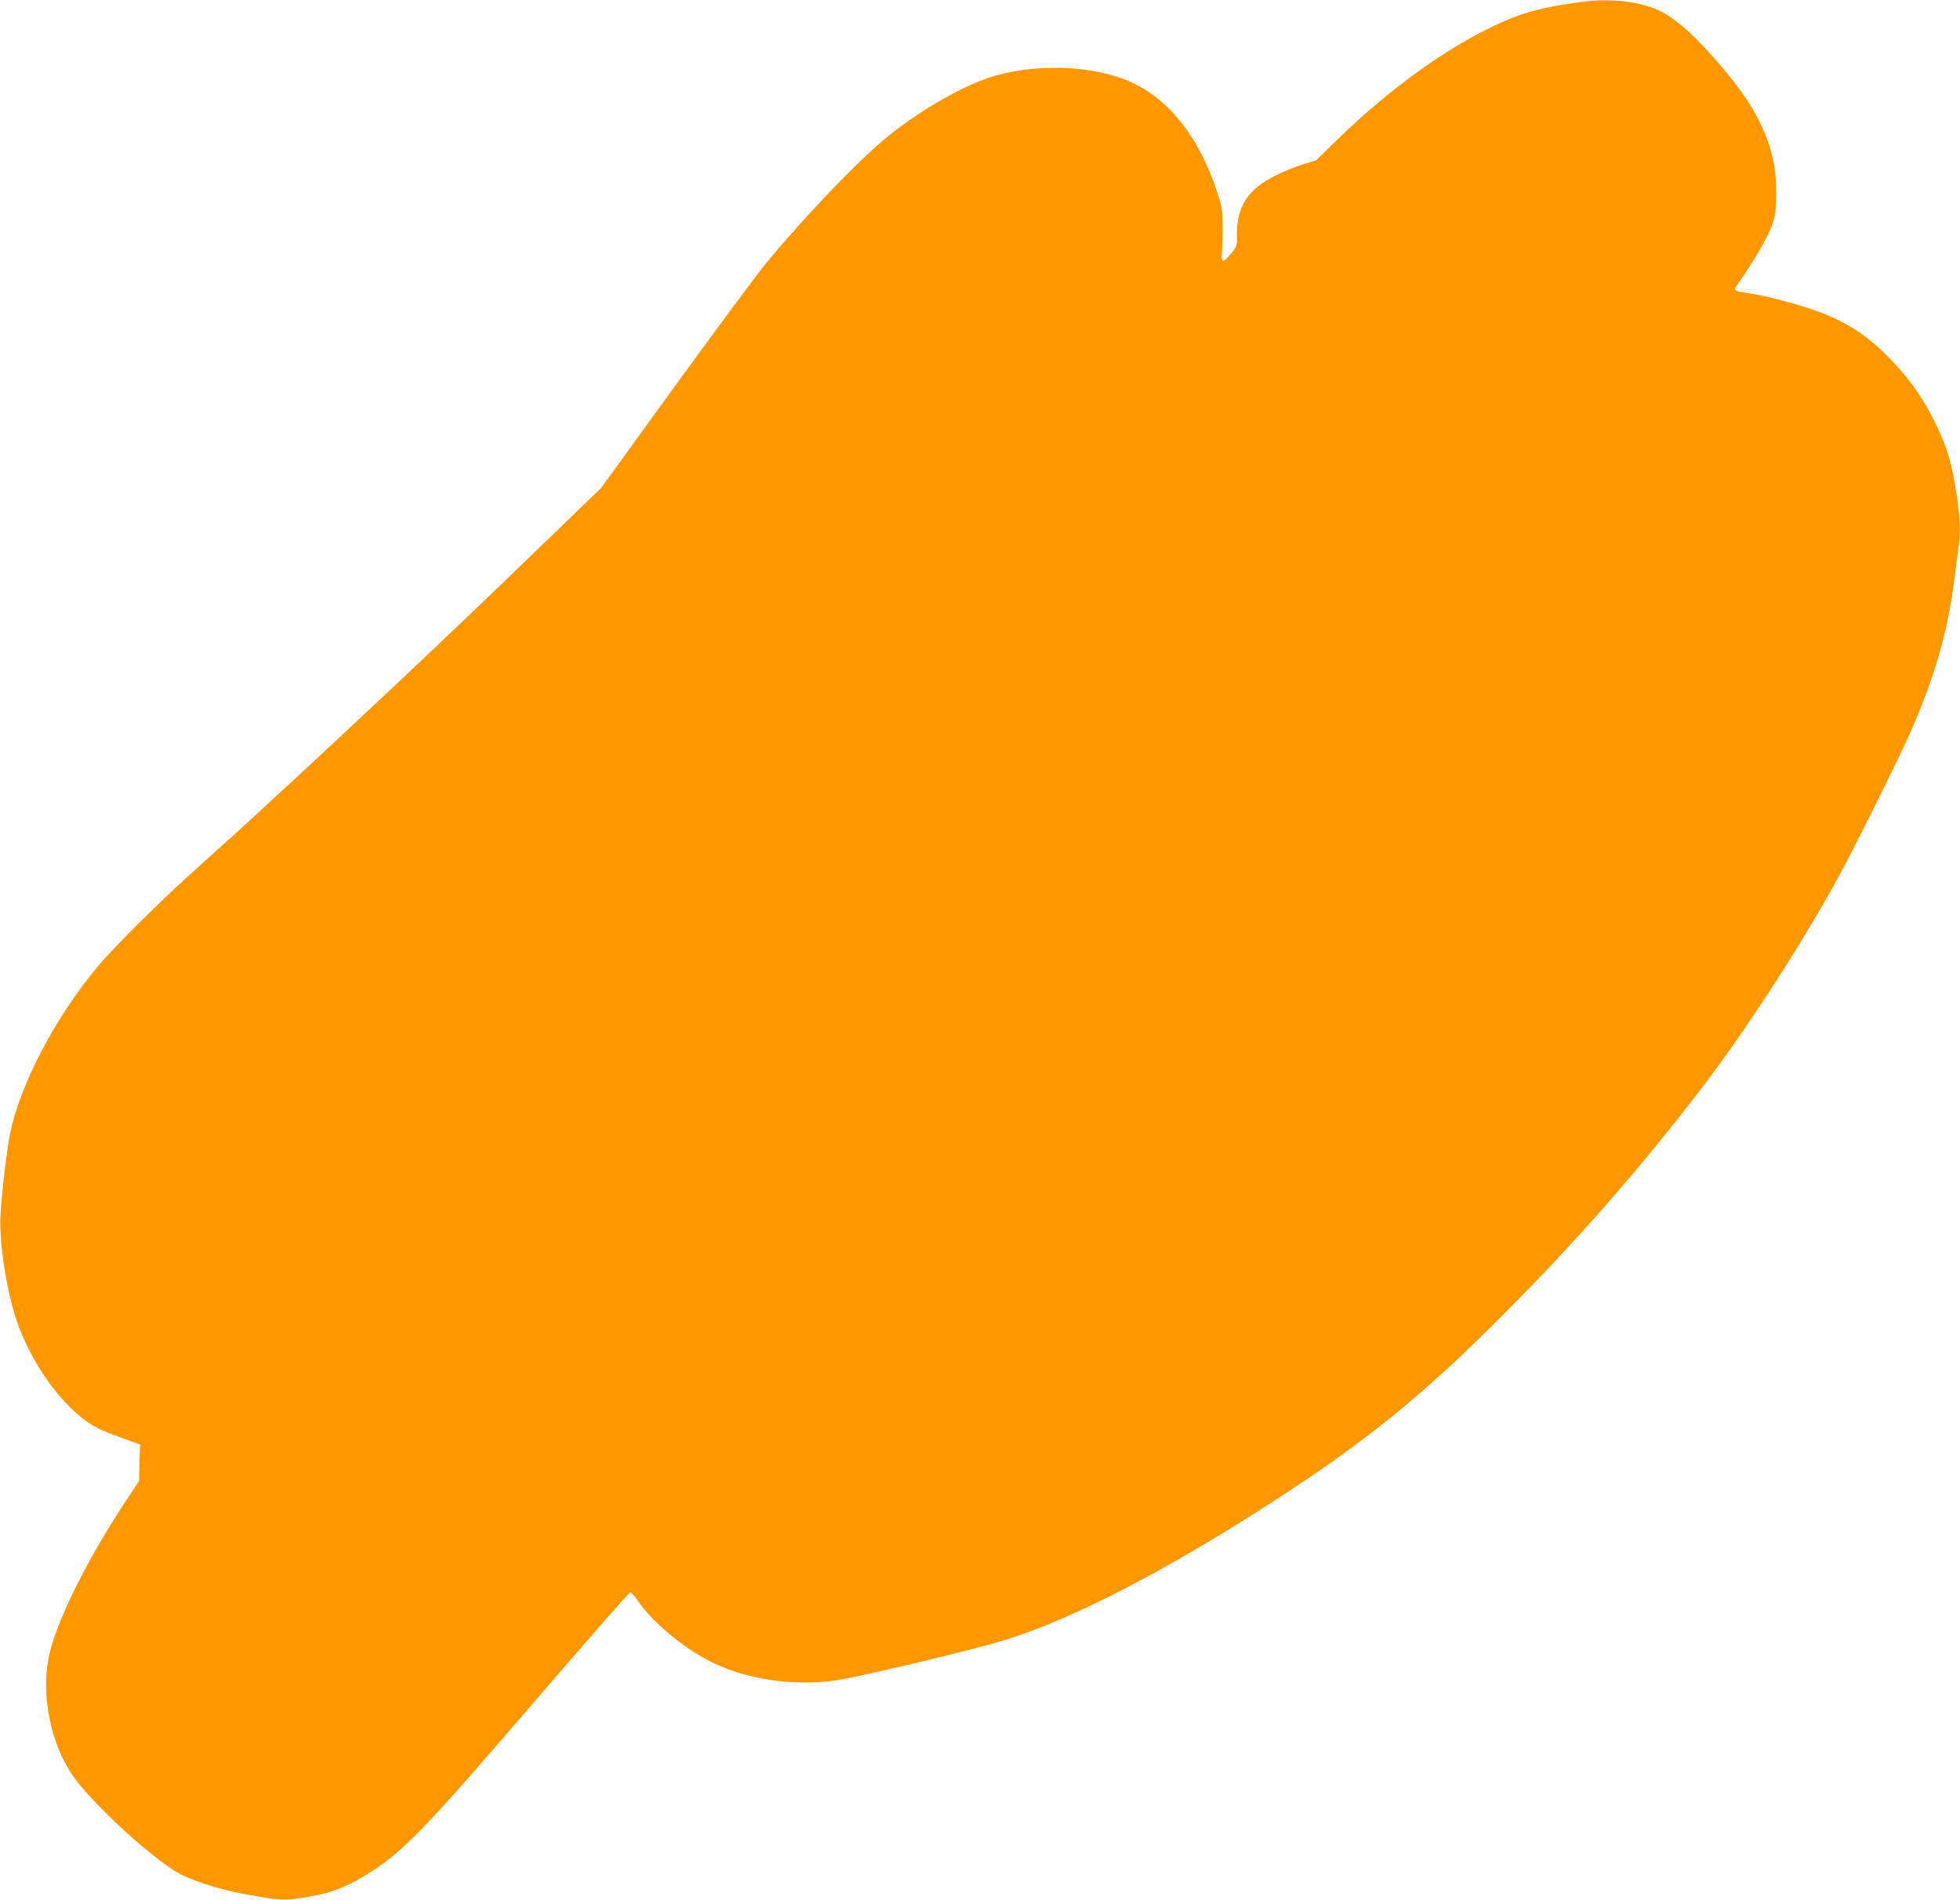 <?xml version="1.0" standalone="no"?>
<!DOCTYPE svg PUBLIC "-//W3C//DTD SVG 20010904//EN"
 "http://www.w3.org/TR/2001/REC-SVG-20010904/DTD/svg10.dtd">
<svg version="1.0" xmlns="http://www.w3.org/2000/svg"
 width="1280pt" height="1241pt" viewBox="0 0 1280 1241"
 preserveAspectRatio="xMidYMid meet">
<g transform="translate(0,1241) scale(0.1,-0.1)"
fill="#ff9800" stroke="none">
<path d="M10330 12398 c-255 -35 -362 -63 -522 -133 -335 -149 -721 -423
-1068 -761 l-145 -141 -87 -27 c-47 -14 -128 -47 -179 -73 -180 -90 -252 -200
-251 -385 1 -75 0 -78 -39 -125 -54 -65 -65 -63 -59 12 3 33 5 112 4 175 -1
104 -5 125 -38 224 -118 353 -311 597 -561 710 -253 114 -645 125 -937 25
-189 -64 -476 -234 -668 -395 -187 -156 -503 -486 -762 -794 -53 -63 -321
-424 -595 -801 l-498 -687 -635 -613 c-589 -568 -1552 -1468 -1975 -1844 -251
-223 -559 -528 -678 -670 -275 -328 -505 -767 -571 -1088 -21 -101 -56 -401
-63 -537 -10 -197 50 -552 126 -743 115 -290 320 -549 511 -647 25 -13 97 -42
160 -64 l115 -42 -4 -119 -3 -119 -93 -141 c-233 -353 -423 -729 -485 -960
-75 -277 0 -644 176 -865 158 -197 481 -490 655 -593 78 -46 266 -107 414
-135 270 -50 279 -51 465 -17 119 21 224 61 331 126 250 150 373 276 1114
1138 341 397 625 721 631 721 6 0 28 -26 50 -57 89 -131 278 -292 454 -386
231 -124 556 -175 840 -133 164 25 874 194 1097 262 463 140 1140 496 1898
999 527 349 886 648 1381 1147 476 480 874 935 1275 1458 276 360 630 903 878
1350 105 190 401 783 486 975 161 365 246 662 290 1015 8 69 19 155 25 193 15
103 12 187 -15 364 -29 192 -63 303 -145 468 -79 158 -172 286 -300 415 -197
198 -370 287 -738 379 -64 16 -145 33 -178 37 -73 8 -93 17 -79 38 158 228
234 367 254 464 15 74 14 246 -3 334 -47 243 -155 433 -409 718 -130 145 -234
235 -325 283 -124 65 -334 92 -522 65z"/>
</g>
</svg>
